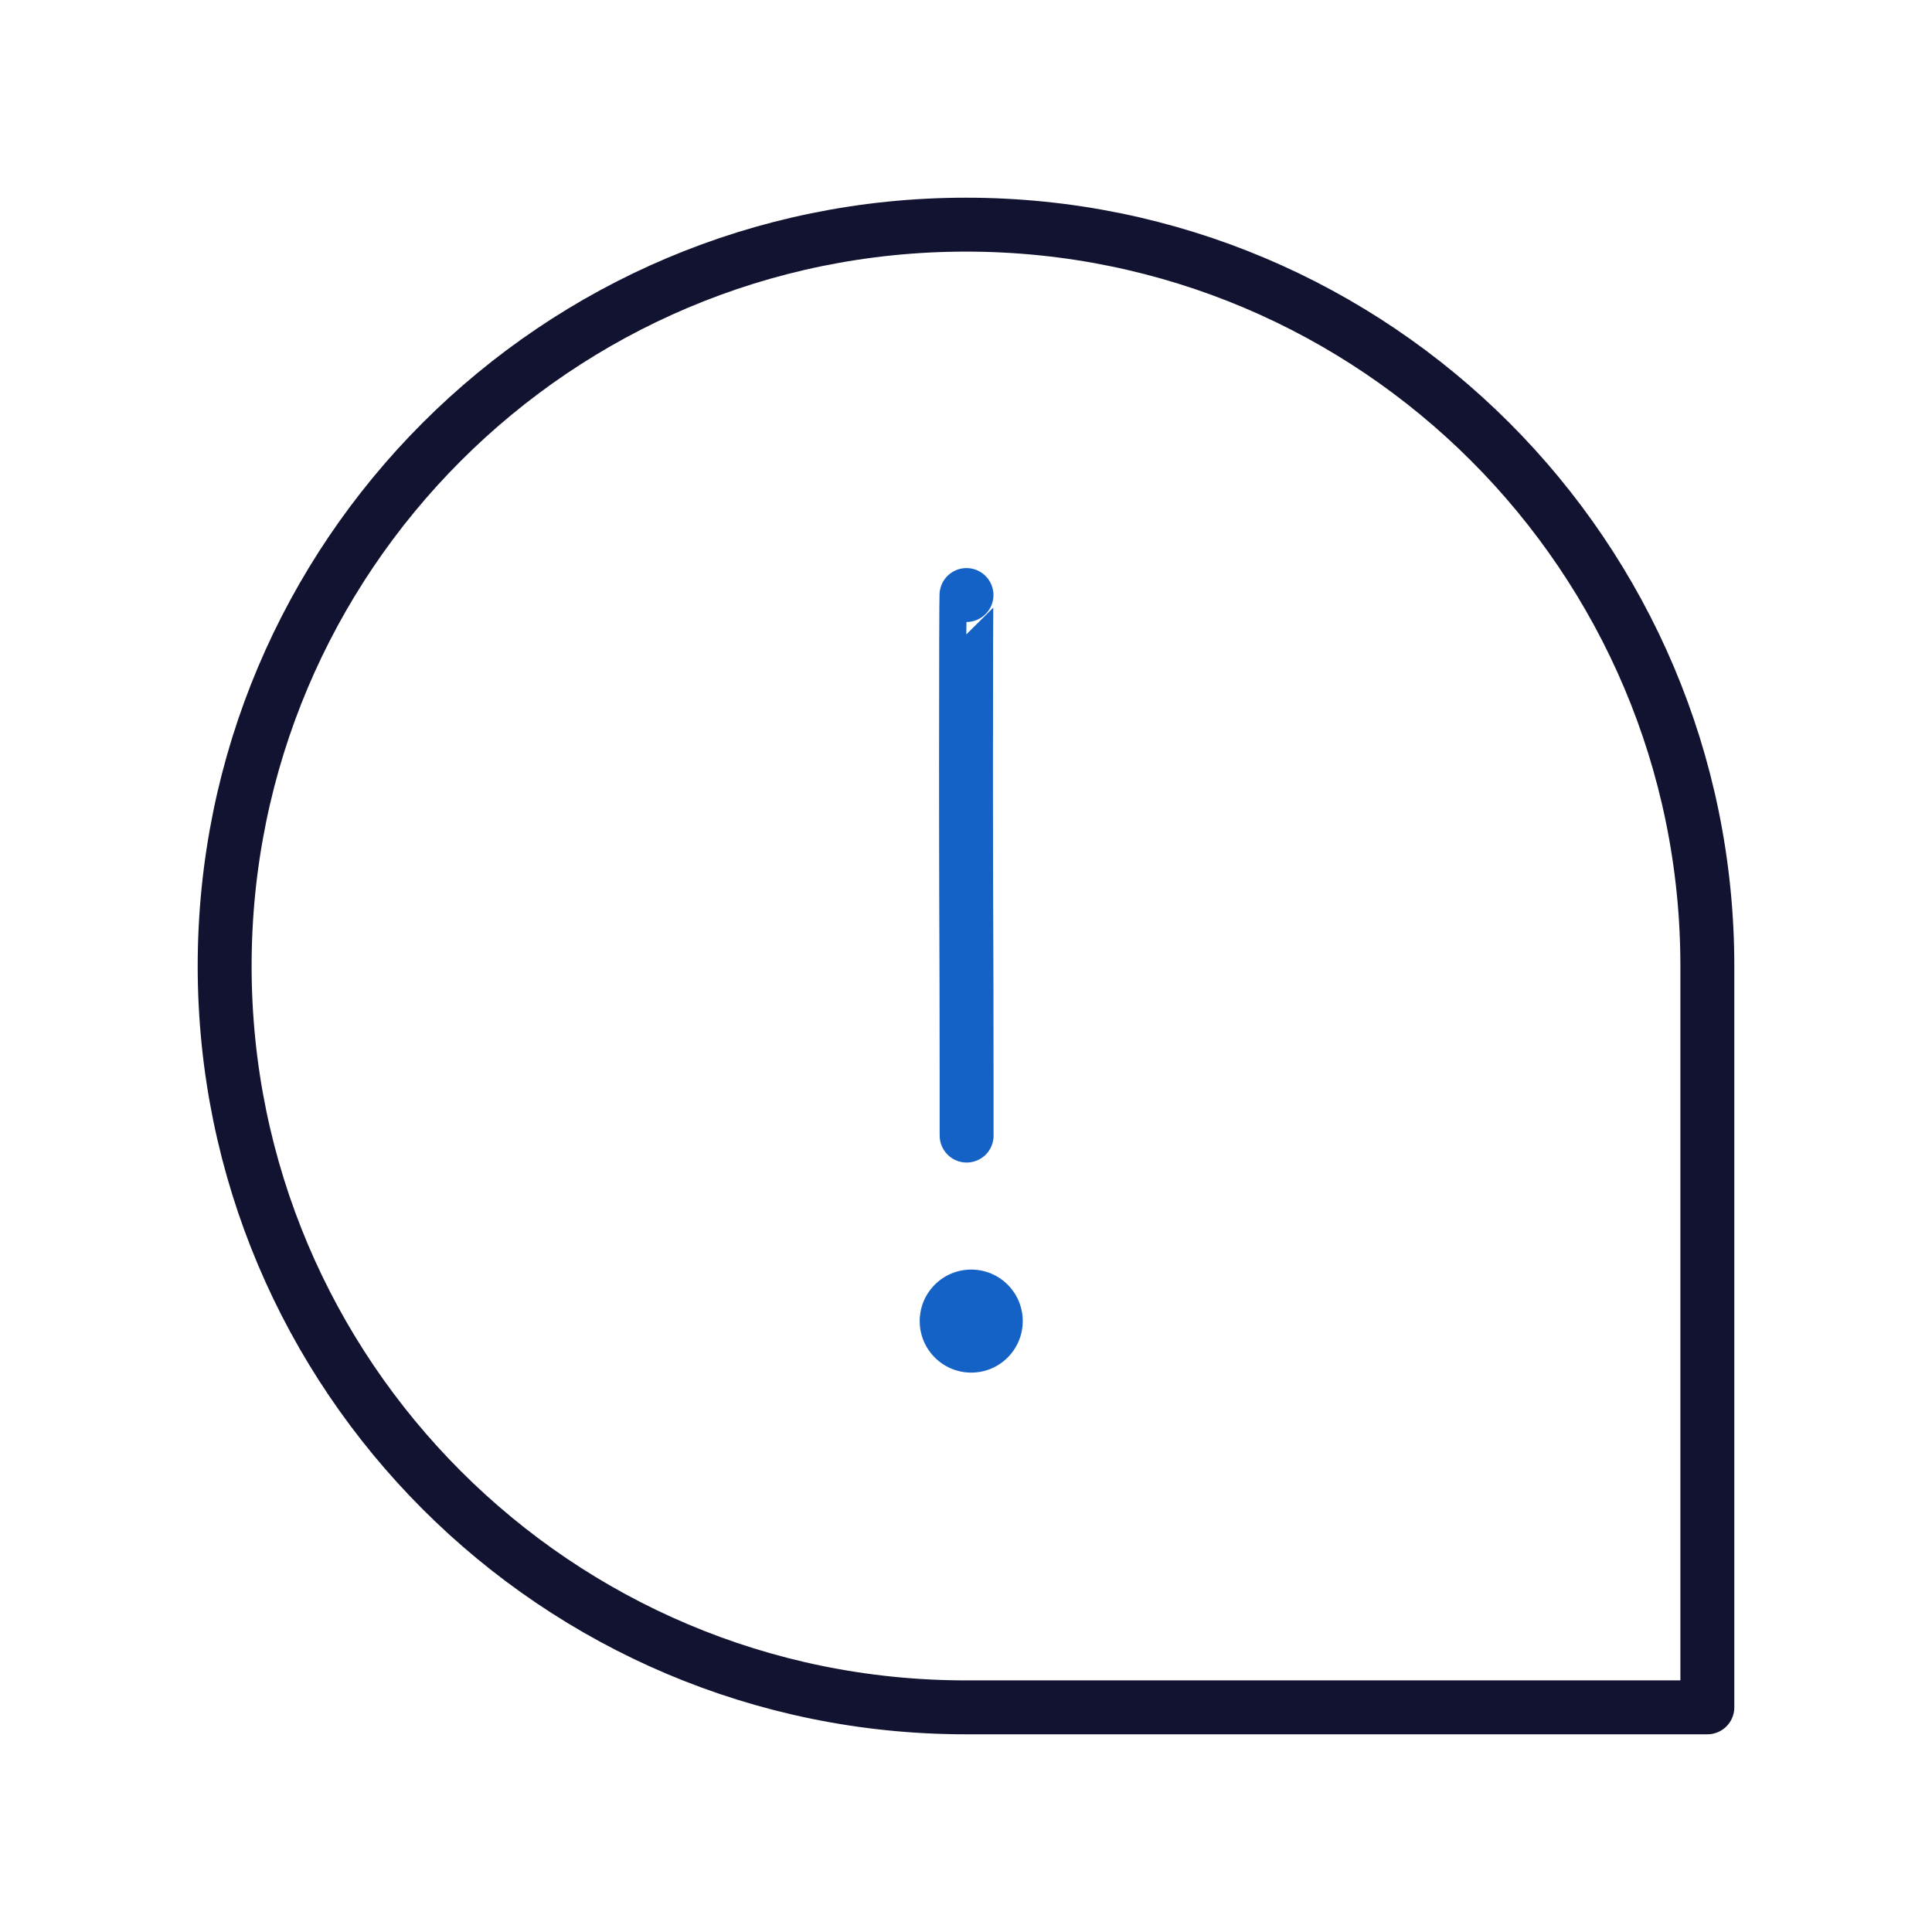 <svg xmlns="http://www.w3.org/2000/svg" xmlns:xlink="http://www.w3.org/1999/xlink" viewBox="0 0 430 430" width="430" height="430" preserveAspectRatio="xMidYMid meet" style="width: 100%; height: 100%; transform: translate3d(0px, 0px, 0px); content-visibility: visible;"><defs><clipPath id="__lottie_element_59"><rect width="430" height="430" x="0" y="0"/></clipPath><clipPath id="__lottie_element_61"><path d="M0,0 L430,0 L430,430 L0,430z"/></clipPath></defs><g clip-path="url(#__lottie_element_59)"><g clip-path="url(#__lottie_element_61)" transform="matrix(1,0,0,1,0,0)" opacity="1" style="display: block;"><g transform="matrix(1,0,0,1,220.5,215)" opacity="1" style="display: block;"><g opacity="1" transform="matrix(1,0,0,1,0,0)"><path stroke-linecap="round" stroke-linejoin="round" fill-opacity="0" class="secondary" stroke="rgb(21,98,198)" stroke-opacity="1" stroke-width="12" d=" M-5.393,-82.565 C-5.446,-82.565 -5.5,-67.086 -5.5,-44.747 C-5.5,-18.785 -5.427,-7.721 -5.393,4.577 C-5.357,17.476 -5.366,36.683 -5.366,36.683 C-5.366,36.683 -5.364,37.056 -5.36,37.743"/></g><g opacity="1" transform="matrix(1,0,0,1,0,0)"><path class="secondary" fill="rgb(21,98,198)" fill-opacity="1" d=" M7.129,79.032 C7.129,85.365 1.996,90.498 -4.337,90.498 C-10.67,90.498 -15.803,85.365 -15.803,79.032 C-15.803,72.699 -10.67,67.566 -4.337,67.566 C1.996,67.566 7.129,72.699 7.129,79.032z"/></g></g><g transform="matrix(1,0,0,1,215,215)" opacity="1" style="display: block;"><g opacity="1" transform="matrix(1,0,0,1,0,0)"><path stroke-linecap="round" stroke-linejoin="round" fill-opacity="0" class="primary" stroke="rgb(18,19,49)" stroke-opacity="1" stroke-width="12" d=" M0,-165 C-91.127,-165 -165,-91.127 -165,0 C-165,91.127 -91.127,165 0,165 C0,165 165,165 165,165 C165,165 165,0 165,0 C165,-91.127 91.127,-165 0,-165z"/></g></g></g></g></svg>